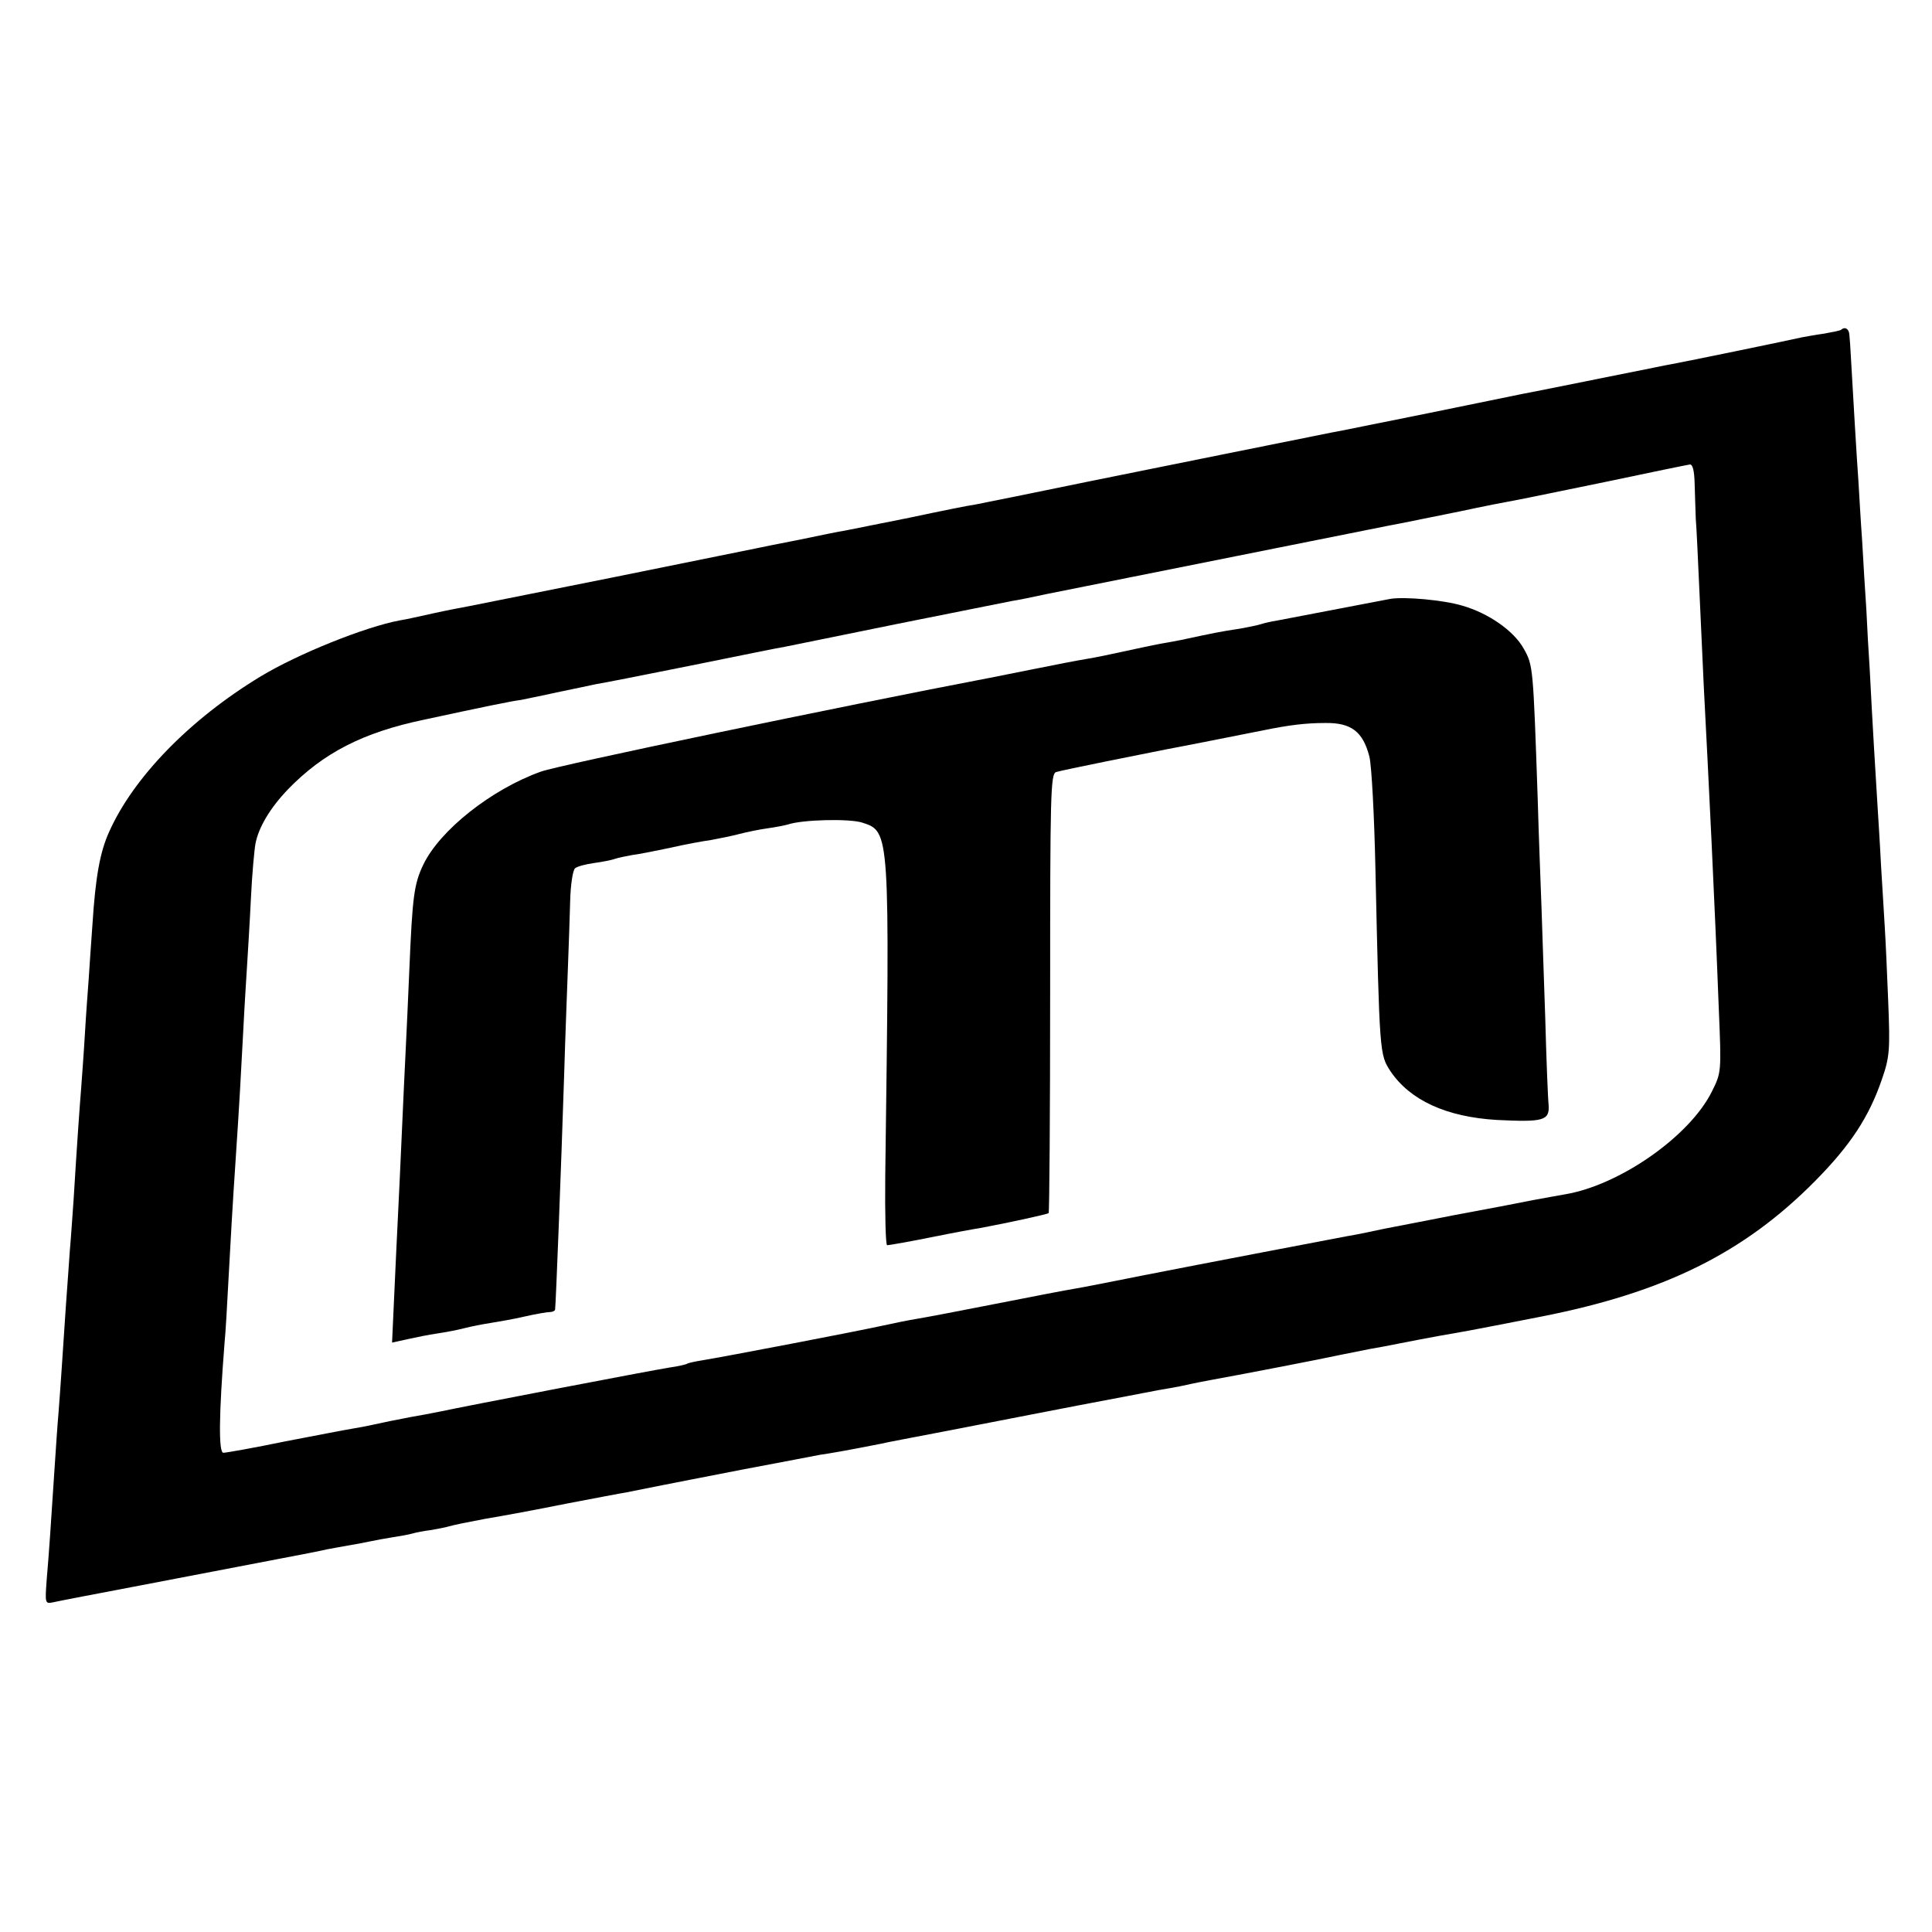 <?xml version="1.0" standalone="no"?>
<!DOCTYPE svg PUBLIC "-//W3C//DTD SVG 20010904//EN"
 "http://www.w3.org/TR/2001/REC-SVG-20010904/DTD/svg10.dtd">
<svg version="1.0" xmlns="http://www.w3.org/2000/svg"
 width="512pt" height="512pt" viewBox="0 0 512 512"
 preserveAspectRatio="xMidYMid meet">
<g transform="translate(0,512) scale(0.1,-0.1)"
fill="#000000" stroke="none">
<path d="M4879 4246 c-2 -2 -22 -6 -44 -10 -22 -3 -49 -8 -60 -10 -25 -6 -311
-65 -345 -71 -28 -5 -19 -4 -225 -45 -83 -17 -160 -32 -171 -34 -10 -2 -122
-25 -249 -51 -126 -25 -241 -49 -255 -51 -151 -30 -416 -84 -640 -129 -151
-31 -288 -59 -305 -62 -16 -2 -95 -18 -175 -35 -80 -16 -156 -31 -170 -34 -14
-2 -68 -13 -120 -24 -52 -10 -106 -21 -120 -24 -14 -3 -182 -37 -375 -76 -192
-38 -363 -73 -380 -76 -16 -3 -59 -11 -95 -19 -36 -8 -76 -17 -90 -19 -92 -17
-271 -89 -370 -149 -188 -114 -337 -268 -401 -412 -24 -53 -36 -119 -44 -245
-4 -52 -8 -117 -10 -145 -2 -27 -7 -93 -10 -145 -3 -52 -8 -117 -10 -145 -4
-49 -11 -147 -20 -295 -3 -41 -7 -102 -10 -135 -2 -33 -7 -96 -10 -140 -9
-134 -15 -227 -20 -290 -3 -33 -7 -96 -10 -140 -10 -152 -15 -230 -21 -298 -5
-67 -5 -68 18 -63 13 3 117 23 233 45 239 46 225 43 365 70 58 11 115 22 126
25 12 2 37 7 55 10 19 3 45 8 59 11 14 3 41 8 60 11 19 3 43 7 53 10 10 3 31
7 48 9 17 3 39 7 49 10 9 3 53 12 96 20 43 7 140 25 214 40 74 14 146 28 160
30 14 3 36 7 50 10 14 3 36 7 50 10 14 3 108 21 210 41 102 19 194 37 205 39
11 1 36 6 55 9 32 6 50 9 105 20 11 3 92 18 180 35 88 17 241 47 340 66 99 19
196 37 215 41 19 3 53 9 75 14 22 5 54 11 70 14 78 14 295 56 335 65 25 5 61
12 80 16 19 3 55 10 80 15 25 5 72 14 105 20 69 12 61 10 270 51 325 64 536
168 725 359 94 95 143 170 177 269 21 60 22 79 17 206 -3 77 -7 165 -9 195 -2
30 -6 105 -10 165 -3 61 -8 137 -10 170 -4 62 -13 212 -20 350 -3 44 -7 116
-9 160 -3 44 -8 125 -11 180 -4 55 -8 127 -10 160 -4 54 -14 223 -20 330 -1
22 -3 48 -4 58 -1 16 -12 22 -22 13z m-388 -408 c1 -29 2 -71 3 -93 2 -22 6
-112 10 -200 4 -88 9 -196 11 -240 2 -44 7 -132 10 -195 3 -63 8 -164 11 -225
8 -174 12 -258 19 -439 7 -168 7 -168 -19 -220 -60 -119 -245 -247 -388 -271
-18 -3 -55 -10 -83 -15 -76 -15 -92 -18 -210 -40 -60 -12 -144 -28 -185 -36
-41 -9 -86 -18 -100 -20 -37 -7 -373 -71 -541 -104 -80 -16 -161 -32 -180 -35
-19 -3 -113 -21 -209 -40 -96 -19 -191 -37 -210 -40 -19 -3 -64 -12 -100 -20
-64 -14 -402 -79 -469 -90 -19 -3 -37 -7 -40 -9 -3 -2 -24 -7 -46 -10 -51 -8
-545 -103 -605 -116 -25 -5 -61 -12 -80 -15 -19 -4 -53 -10 -75 -15 -22 -5
-56 -12 -75 -15 -19 -3 -102 -19 -185 -35 -82 -17 -156 -30 -163 -30 -13 0
-12 100 3 290 3 30 7 102 10 160 6 110 11 202 20 335 9 133 14 225 20 340 3
61 8 137 10 170 2 33 7 112 10 175 3 63 9 128 12 144 8 43 39 95 86 144 93 96
198 151 362 185 148 32 235 50 255 52 8 2 51 10 95 20 44 9 91 19 105 22 14 2
126 24 250 49 124 25 236 48 250 50 14 3 149 30 300 61 151 30 286 57 300 60
14 2 59 11 100 20 41 8 84 17 95 19 11 2 191 38 400 80 209 42 389 78 400 80
24 4 159 32 195 39 55 12 127 26 155 31 17 3 122 25 235 48 113 24 211 44 218
45 8 1 12 -16 13 -51z"/>
<path d="M3685 3533 c-16 -3 -131 -25 -303 -58 -13 -2 -31 -6 -40 -9 -9 -3
-34 -8 -56 -12 -54 -8 -72 -12 -156 -30 -14 -3 -38 -7 -55 -10 -16 -3 -59 -12
-95 -20 -36 -8 -80 -17 -99 -20 -41 -7 -55 -10 -151 -29 -41 -8 -84 -17 -95
-19 -413 -79 -1156 -234 -1202 -251 -131 -47 -267 -155 -311 -246 -25 -52 -29
-86 -37 -274 -3 -77 -8 -176 -10 -220 -2 -44 -7 -141 -10 -215 -3 -74 -8 -171
-10 -215 -2 -44 -7 -139 -10 -212 l-6 -131 41 9 c22 5 57 12 78 15 20 3 53 9
72 14 19 5 51 11 70 14 19 3 60 10 90 17 30 7 61 12 68 12 6 0 12 3 13 6 2 11
16 374 24 621 3 102 8 230 10 285 2 55 5 135 6 177 1 43 7 82 13 87 6 5 29 11
51 14 22 3 47 8 55 11 8 3 29 7 45 10 17 2 62 11 100 19 39 9 88 18 110 21 22
4 56 11 75 16 19 5 53 12 75 15 22 3 46 8 53 10 38 13 163 16 197 5 74 -24 73
-21 61 -937 -1 -101 1 -183 5 -183 4 0 57 9 116 21 59 12 119 23 133 25 70 13
175 36 179 39 2 3 4 266 4 585 0 525 1 580 16 584 15 5 235 49 291 60 23 4
200 39 260 51 64 13 109 19 162 19 69 1 100 -23 117 -89 6 -24 13 -158 16
-297 11 -495 11 -492 40 -537 52 -77 148 -121 282 -129 123 -6 140 -2 137 40
-2 18 -6 122 -9 232 -4 109 -8 242 -10 295 -2 53 -7 182 -10 286 -12 348 -12
352 -37 396 -26 47 -93 94 -163 114 -50 15 -152 24 -190 18z"/>
</g>
</svg>
